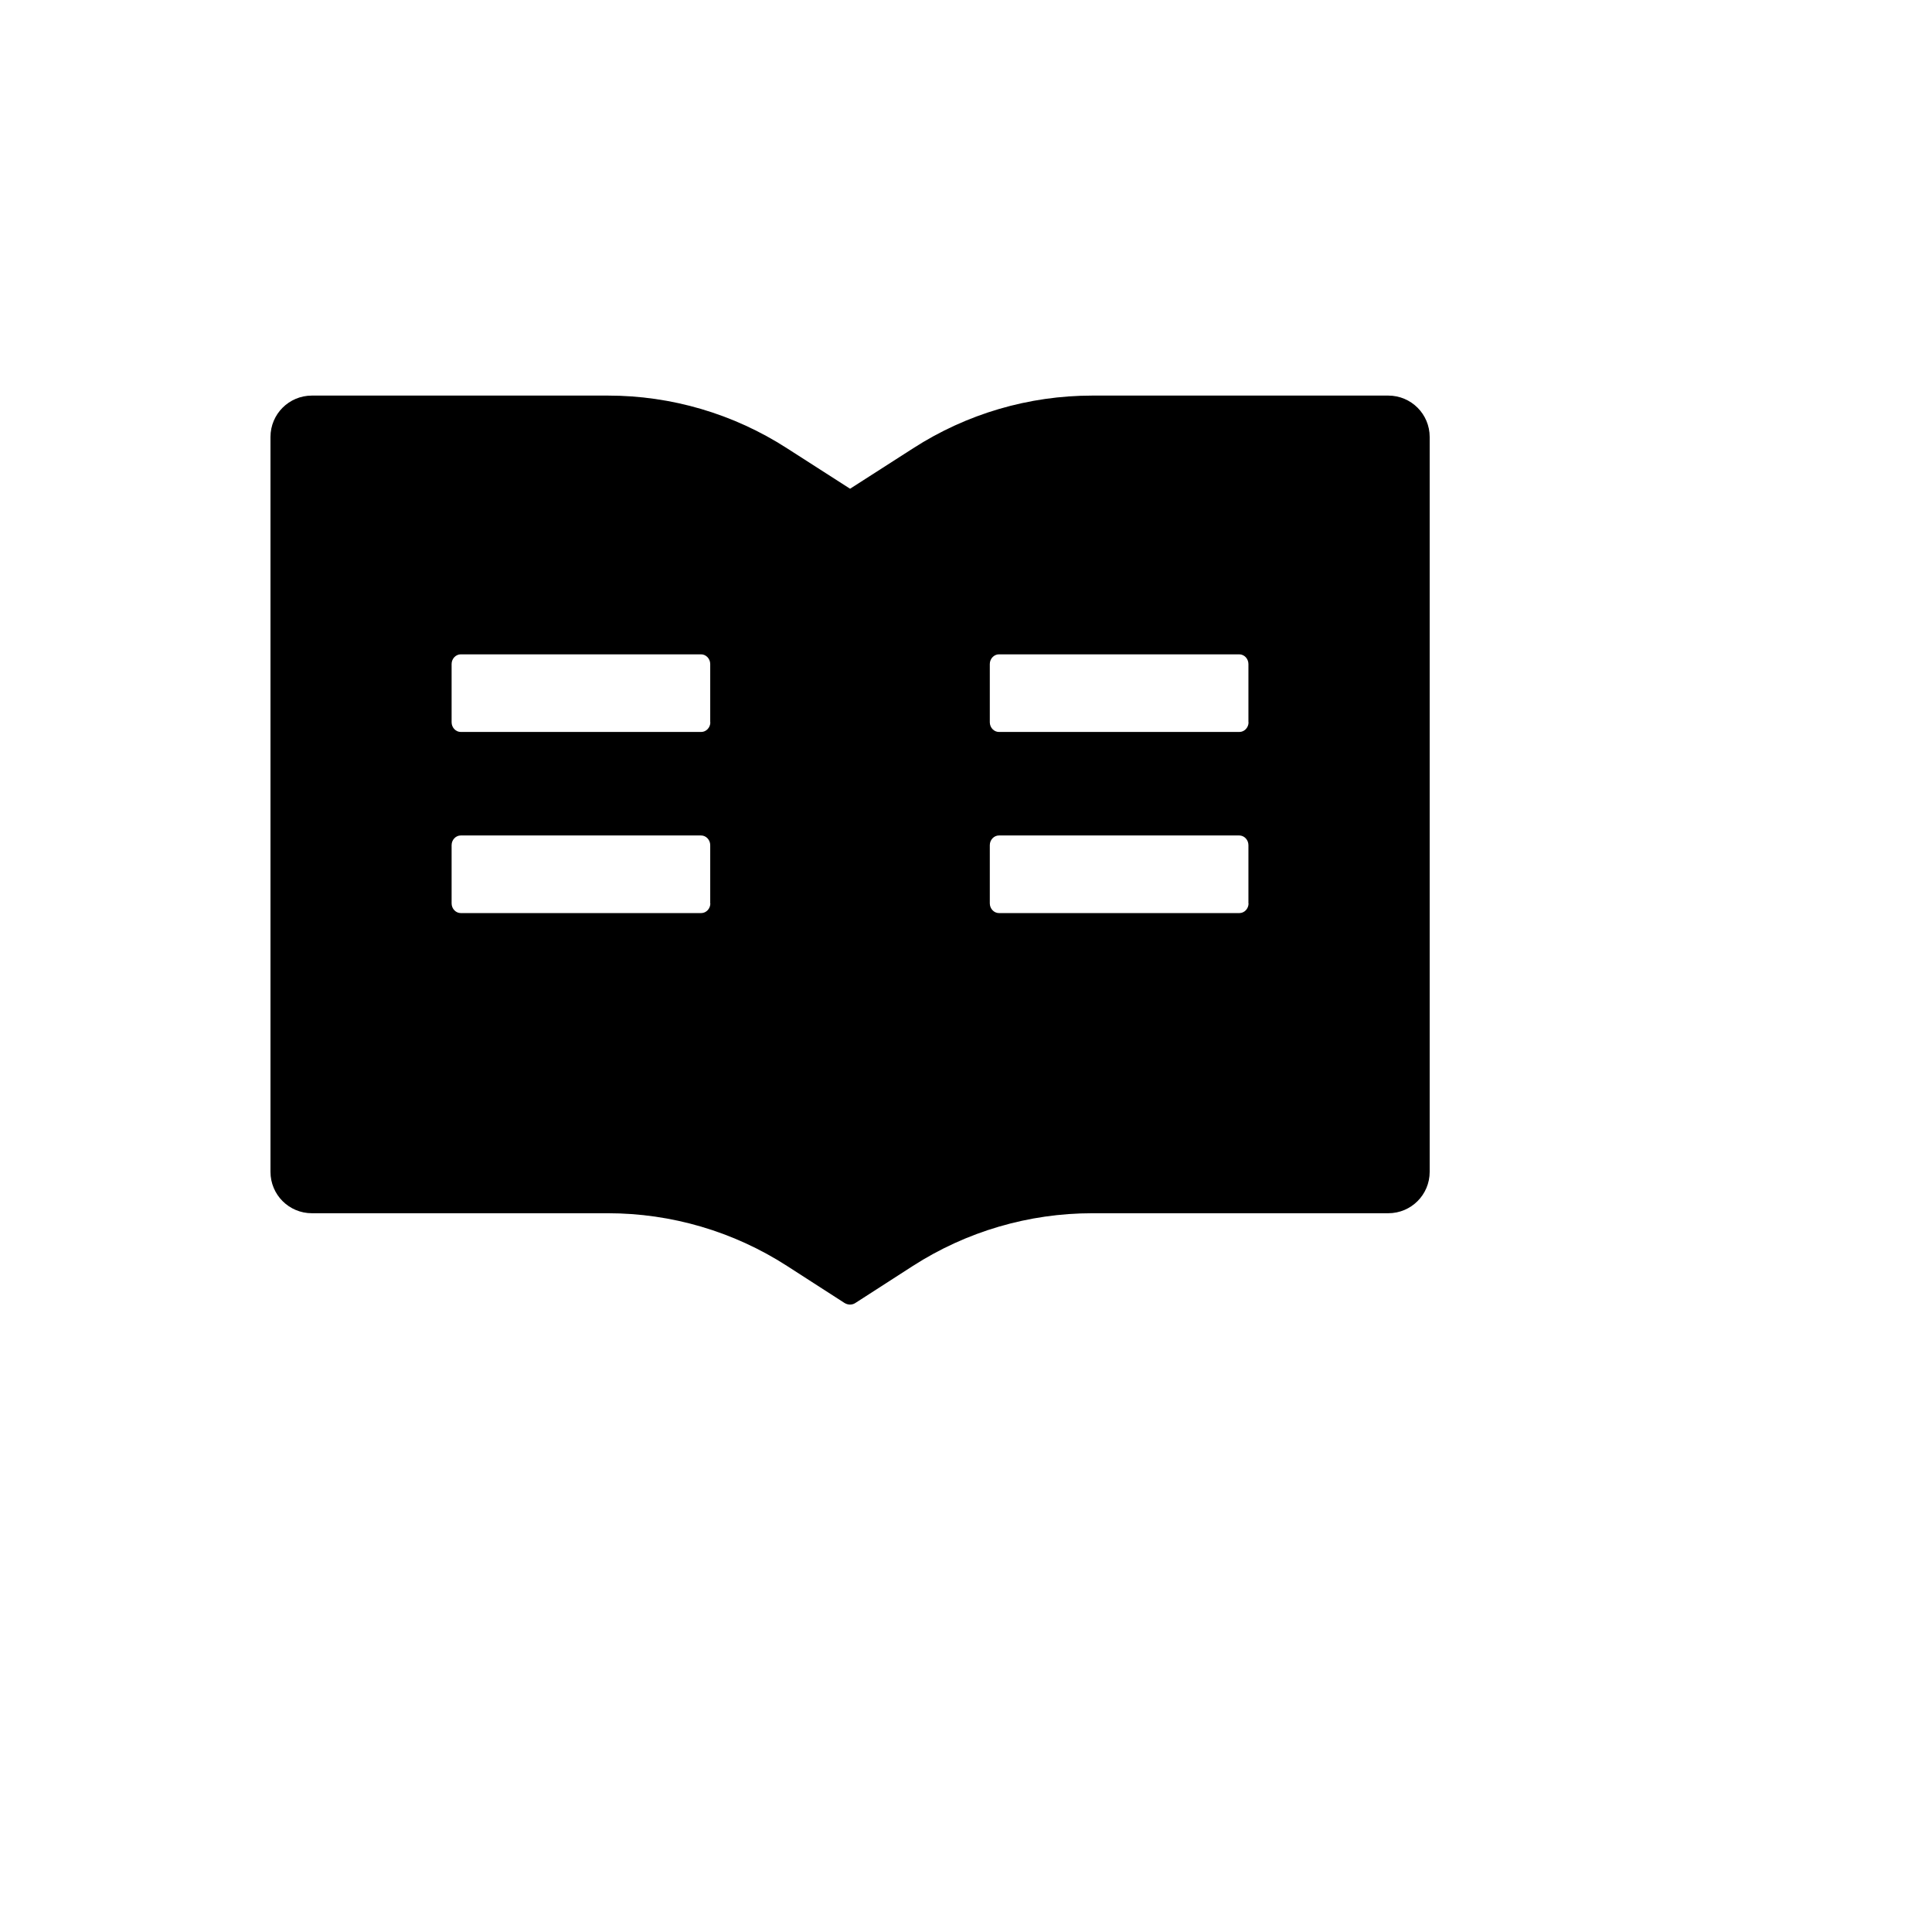 <svg xmlns="http://www.w3.org/2000/svg" version="1.1" xmlns:xlink="http://www.w3.org/1999/xlink" width="100%" height="100%" id="svgWorkerArea" viewBox="-25 -25 625 625" xmlns:idraw="https://idraw.muisca.co" style="background: white;"><defs id="defsdoc"><pattern id="patternBool" x="0" y="0" width="10" height="10" patternUnits="userSpaceOnUse" patternTransform="rotate(35)"><circle cx="5" cy="5" r="4" style="stroke: none;fill: #ff000070;"></circle></pattern></defs><g id="fileImp-423133500" class="cosito"><path id="pathImp-133333981" class="grouped" d="M424.107 102.972C424.107 102.972 328.348 102.972 328.348 102.972 307.798 102.972 287.709 108.873 270.424 120.006 270.424 120.006 250 133.106 250 133.106 250 133.106 229.576 120.006 229.576 120.006 212.308 108.875 192.196 102.961 171.652 102.972 171.652 102.972 75.893 102.972 75.893 102.972 68.485 102.972 62.5 108.957 62.5 116.364 62.5 116.365 62.5 354.088 62.5 354.088 62.5 361.496 68.485 367.481 75.893 367.48 75.893 367.481 171.652 367.481 171.652 367.48 192.202 367.481 212.291 373.382 229.576 384.514 229.576 384.515 248.159 396.484 248.159 396.484 248.703 396.819 249.33 397.029 249.958 397.028 250.586 397.029 251.214 396.861 251.758 396.484 251.758 396.484 270.34 384.515 270.34 384.514 287.667 373.382 307.798 367.481 328.348 367.48 328.348 367.481 424.107 367.481 424.107 367.48 431.515 367.481 437.5 361.496 437.5 354.088 437.5 354.088 437.5 116.365 437.5 116.364 437.5 108.957 431.515 102.972 424.107 102.972 424.107 102.972 424.107 102.972 424.107 102.972M204.799 267.243C204.799 268.959 203.46 270.382 201.828 270.382 201.828 270.382 124.065 270.382 124.065 270.382 122.433 270.382 121.094 268.959 121.094 267.243 121.094 267.243 121.094 248.41 121.094 248.41 121.094 246.694 122.433 245.271 124.065 245.271 124.065 245.271 201.786 245.271 201.786 245.271 203.418 245.271 204.757 246.694 204.757 248.41 204.757 248.41 204.757 267.243 204.757 267.243 204.757 267.243 204.799 267.243 204.799 267.243M204.799 208.65C204.799 210.366 203.46 211.789 201.828 211.788 201.828 211.789 124.065 211.789 124.065 211.788 122.433 211.789 121.094 210.366 121.094 208.65 121.094 208.65 121.094 189.816 121.094 189.816 121.094 188.1 122.433 186.677 124.065 186.677 124.065 186.677 201.786 186.677 201.786 186.677 203.418 186.677 204.757 188.1 204.757 189.816 204.757 189.816 204.757 208.65 204.757 208.65 204.757 208.65 204.799 208.65 204.799 208.65M378.906 267.243C378.906 268.959 377.567 270.382 375.935 270.382 375.935 270.382 298.172 270.382 298.172 270.382 296.54 270.382 295.201 268.959 295.201 267.243 295.201 267.243 295.201 248.41 295.201 248.41 295.201 246.694 296.54 245.271 298.172 245.271 298.172 245.271 375.893 245.271 375.893 245.271 377.525 245.271 378.864 246.694 378.864 248.41 378.864 248.41 378.864 267.243 378.864 267.243 378.864 267.243 378.906 267.243 378.906 267.243M378.906 208.65C378.906 210.366 377.567 211.789 375.935 211.788 375.935 211.789 298.172 211.789 298.172 211.788 296.54 211.789 295.201 210.366 295.201 208.65 295.201 208.65 295.201 189.816 295.201 189.816 295.201 188.1 296.54 186.677 298.172 186.677 298.172 186.677 375.893 186.677 375.893 186.677 377.525 186.677 378.864 188.1 378.864 189.816 378.864 189.816 378.864 208.65 378.864 208.65 378.864 208.65 378.906 208.65 378.906 208.65"></path></g></svg>